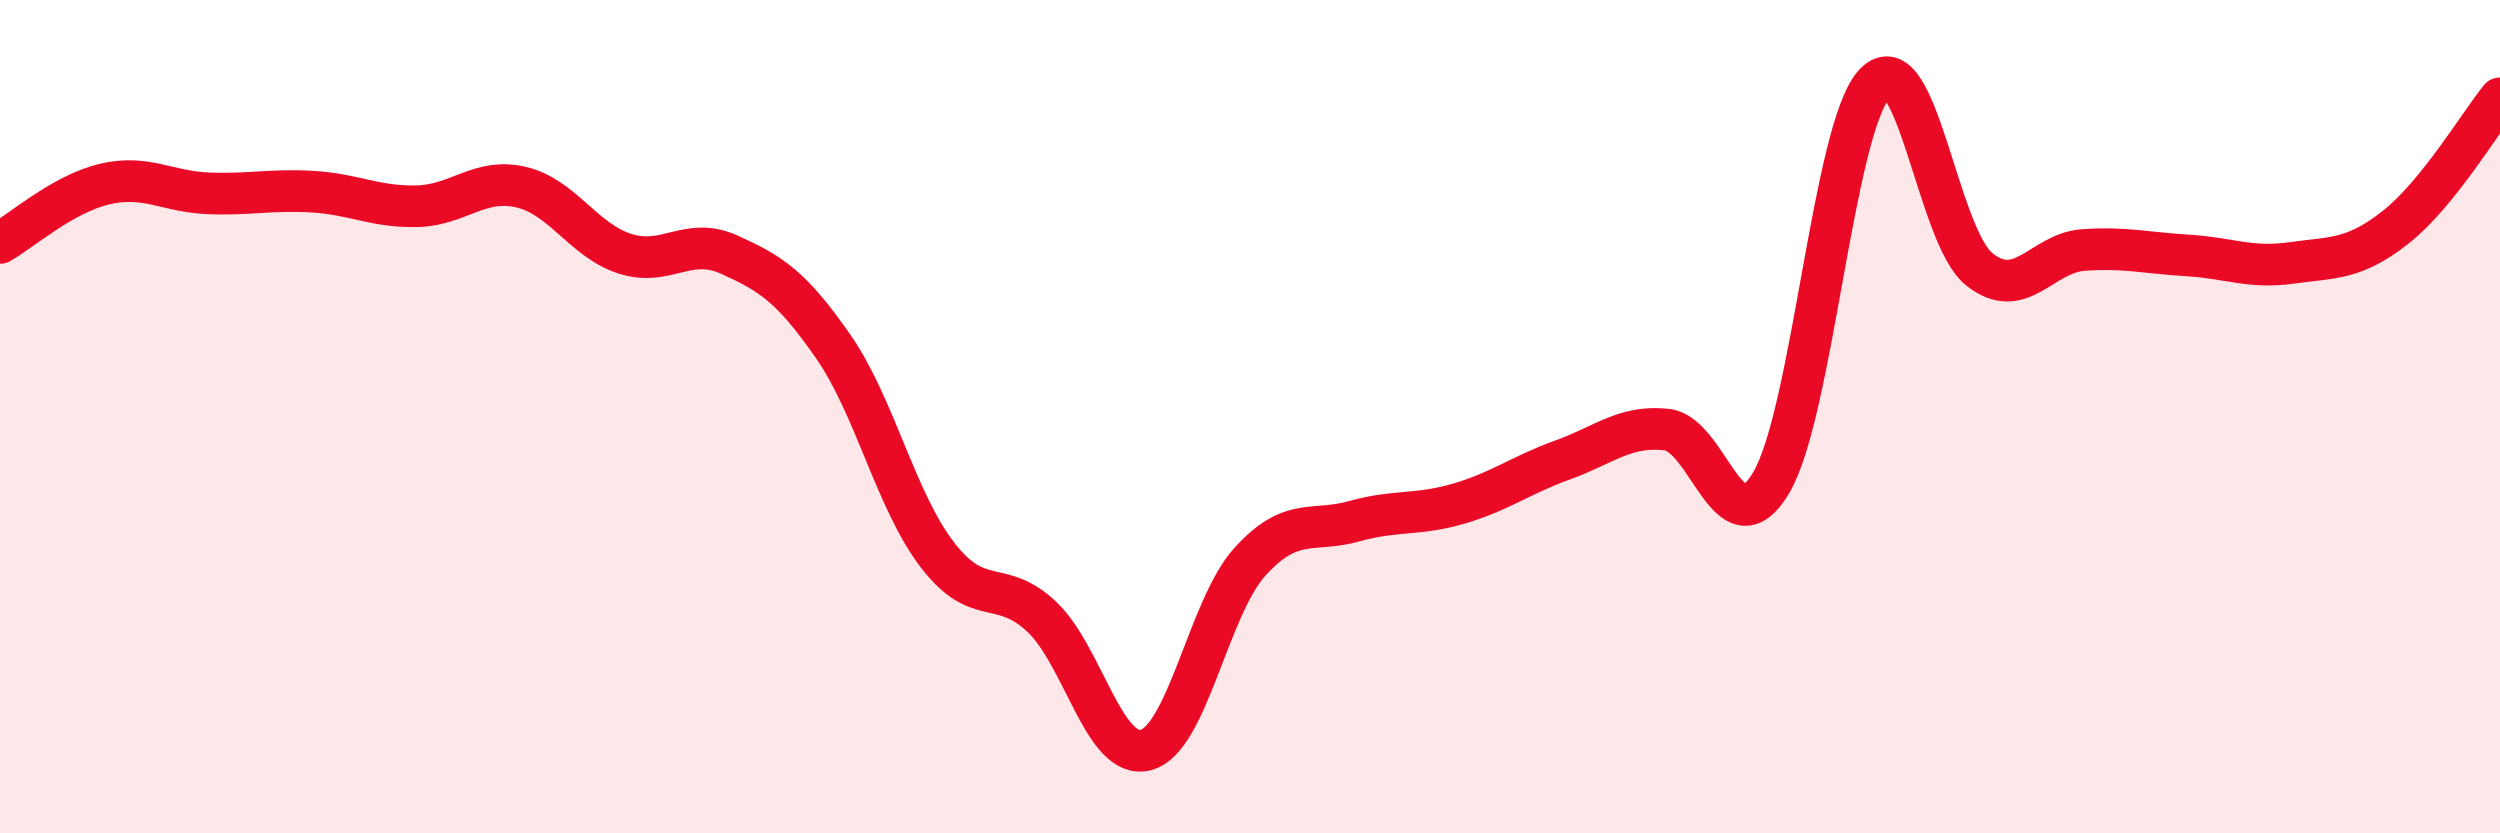 
    <svg width="60" height="20" viewBox="0 0 60 20" xmlns="http://www.w3.org/2000/svg">
      <path
        d="M 0,5.83 C 0.5,5.55 1.5,4.66 2.5,4.42 C 3.5,4.18 4,4.6 5,4.64 C 6,4.68 6.5,4.54 7.5,4.6 C 8.5,4.66 9,4.97 10,4.95 C 11,4.93 11.5,4.26 12.5,4.49 C 13.5,4.72 14,5.77 15,6.09 C 16,6.41 16.5,5.66 17.5,6.11 C 18.5,6.56 19,6.88 20,8.32 C 21,9.76 21.5,12.02 22.5,13.32 C 23.5,14.62 24,13.86 25,14.8 C 26,15.74 26.5,18.26 27.5,18 C 28.5,17.74 29,14.58 30,13.48 C 31,12.38 31.5,12.79 32.5,12.51 C 33.5,12.23 34,12.38 35,12.09 C 36,11.8 36.5,11.4 37.5,11.04 C 38.5,10.68 39,10.2 40,10.31 C 41,10.42 41.5,13.26 42.5,11.6 C 43.5,9.94 44,3.03 45,2 C 46,0.97 46.5,5.66 47.5,6.46 C 48.5,7.26 49,6.07 50,6 C 51,5.93 51.5,6.07 52.5,6.13 C 53.5,6.19 54,6.45 55,6.31 C 56,6.17 56.5,6.24 57.5,5.45 C 58.5,4.66 59.5,2.98 60,2.36L60 20L0 20Z"
        fill="#EB0A25"
        opacity="0.1"
        stroke-linecap="round"
        stroke-linejoin="round"
      />
      <path
        d="M 0,5.83 C 0.5,5.55 1.5,4.66 2.5,4.42 C 3.5,4.18 4,4.6 5,4.64 C 6,4.68 6.5,4.54 7.5,4.6 C 8.5,4.66 9,4.97 10,4.95 C 11,4.93 11.5,4.26 12.5,4.49 C 13.5,4.72 14,5.77 15,6.09 C 16,6.41 16.5,5.66 17.5,6.11 C 18.5,6.56 19,6.88 20,8.32 C 21,9.76 21.5,12.02 22.5,13.32 C 23.5,14.62 24,13.86 25,14.8 C 26,15.74 26.5,18.26 27.5,18 C 28.5,17.74 29,14.58 30,13.48 C 31,12.38 31.5,12.79 32.5,12.51 C 33.5,12.23 34,12.38 35,12.09 C 36,11.8 36.5,11.4 37.5,11.04 C 38.5,10.68 39,10.2 40,10.31 C 41,10.42 41.5,13.26 42.5,11.6 C 43.5,9.94 44,3.03 45,2 C 46,0.97 46.5,5.66 47.5,6.46 C 48.5,7.26 49,6.07 50,6 C 51,5.93 51.5,6.07 52.5,6.13 C 53.5,6.19 54,6.45 55,6.31 C 56,6.17 56.5,6.24 57.5,5.45 C 58.5,4.66 59.5,2.98 60,2.36"
        stroke="#EB0A25"
        stroke-width="1"
        fill="none"
        stroke-linecap="round"
        stroke-linejoin="round"
      />
    </svg>
  
